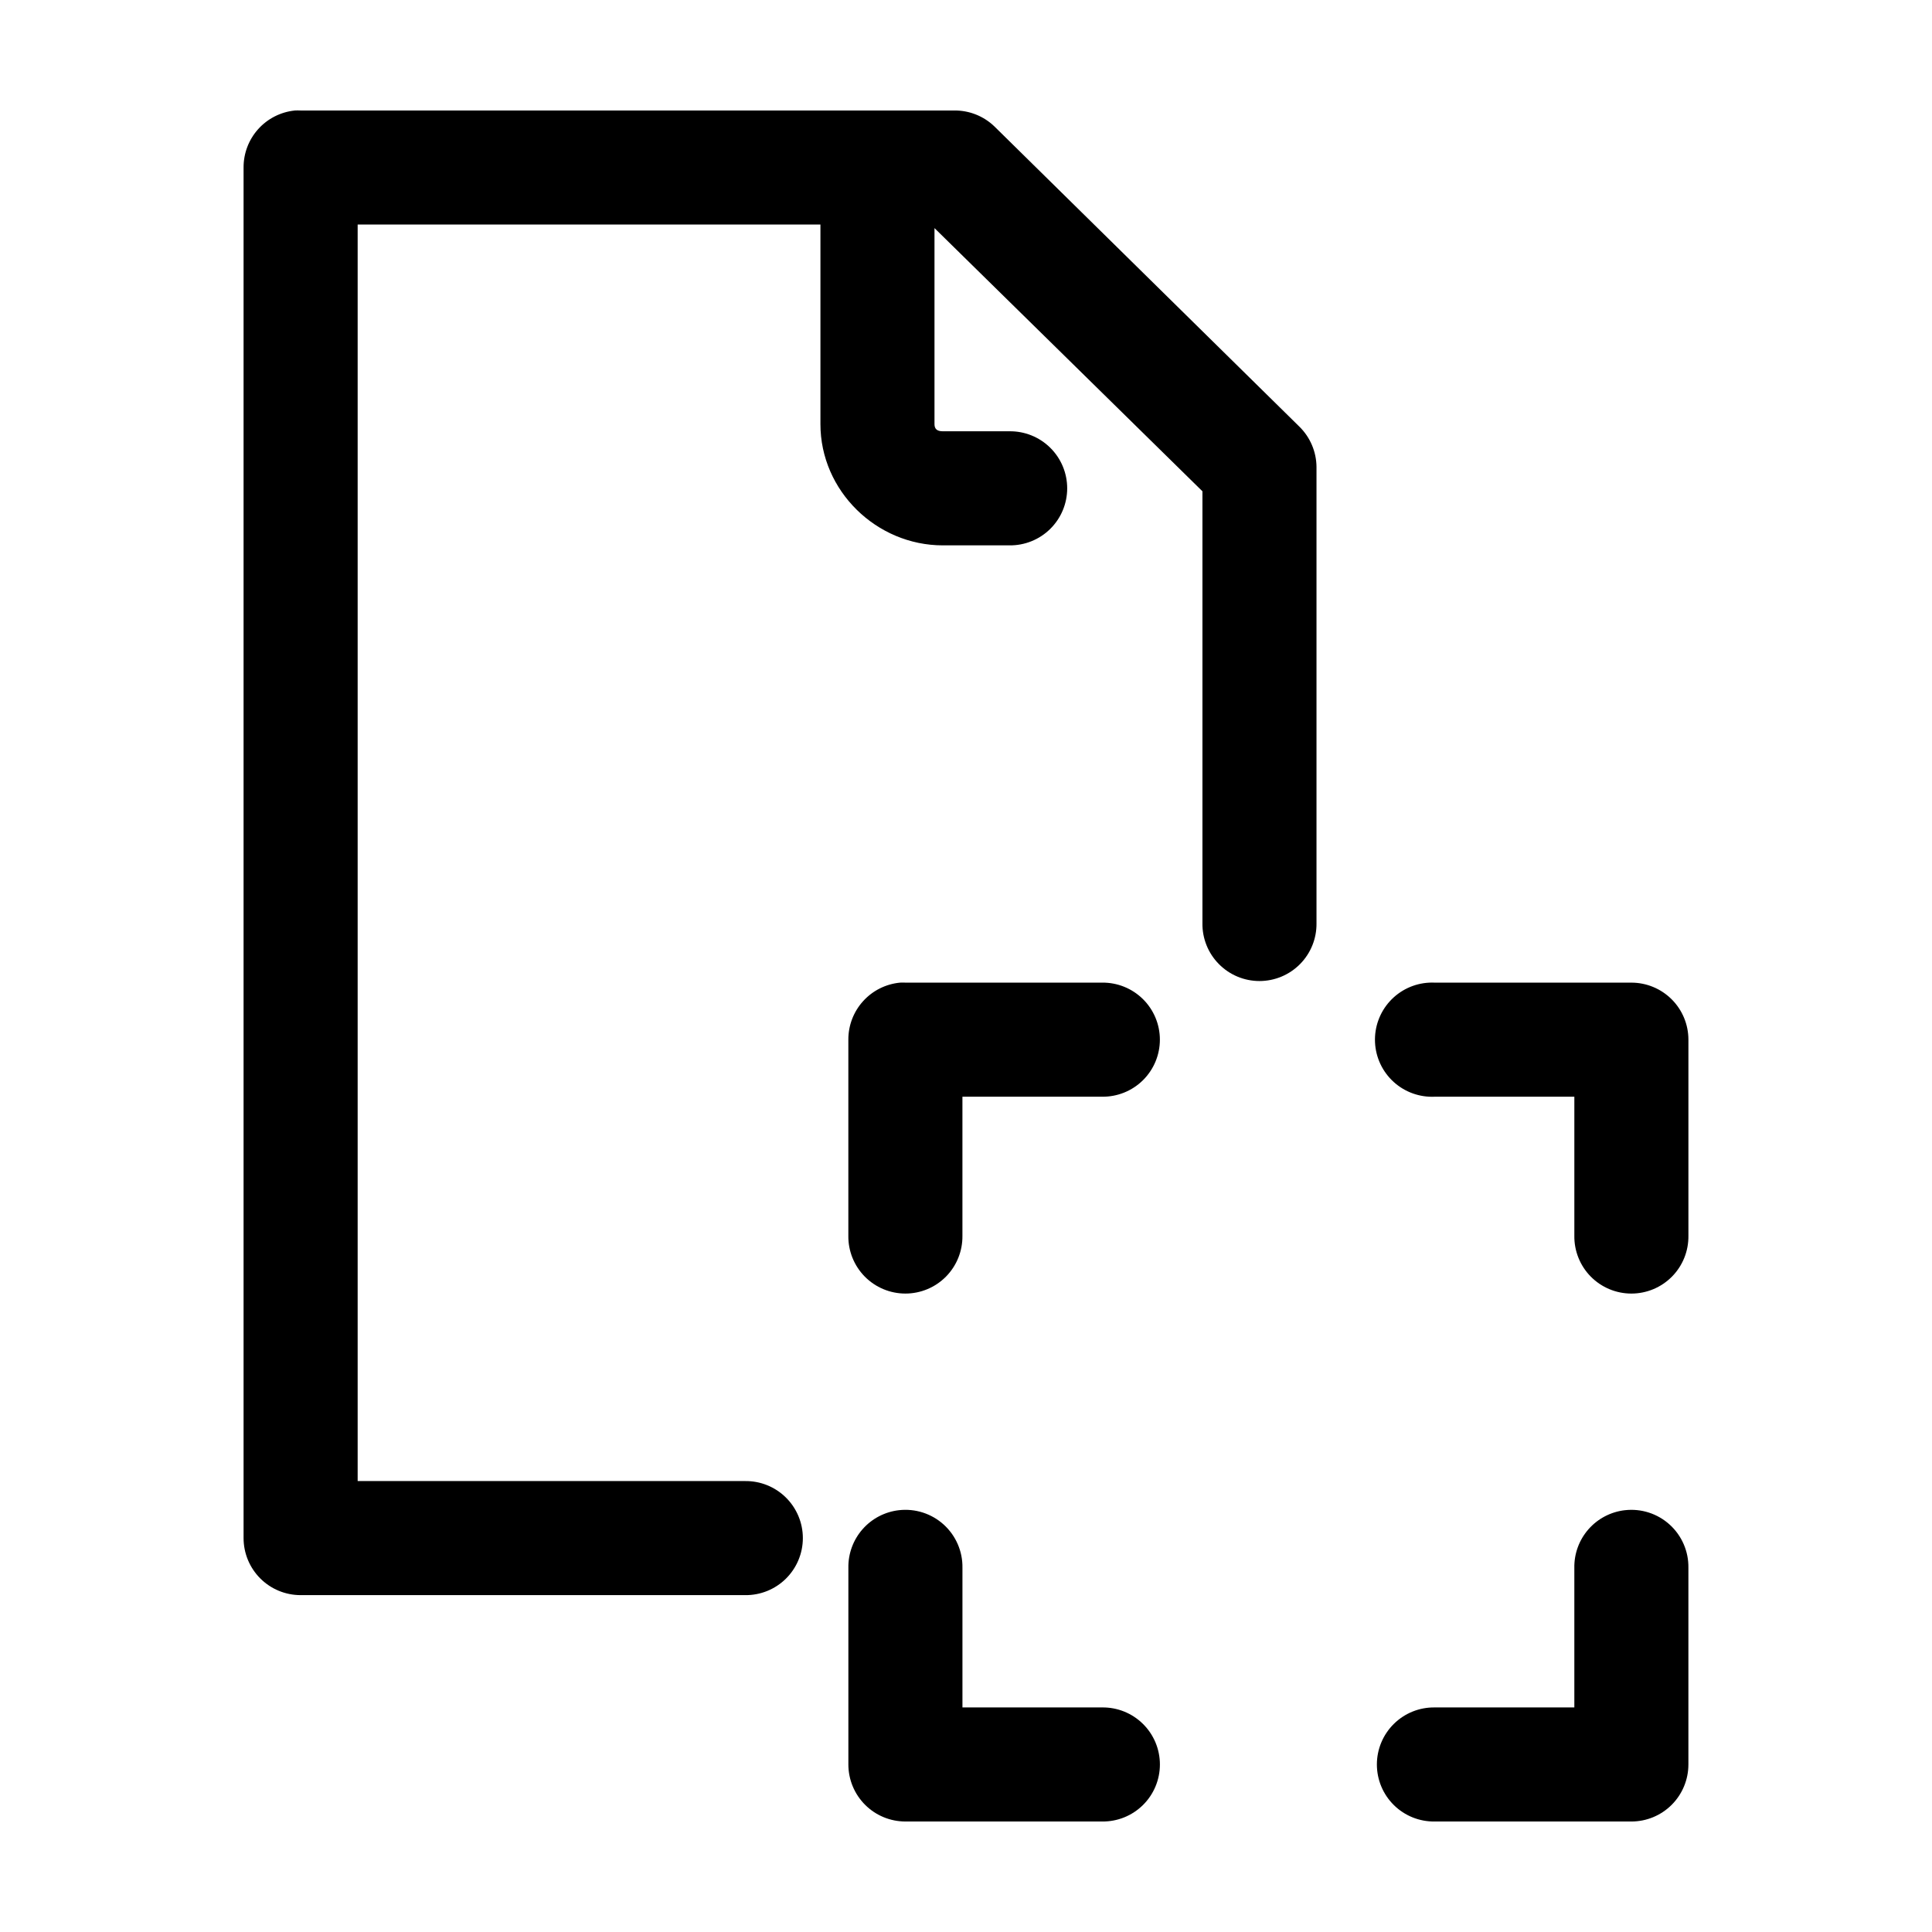 <?xml version="1.0" encoding="UTF-8"?>
<!-- The Best Svg Icon site in the world: iconSvg.co, Visit us! https://iconsvg.co -->
<svg fill="#000000" width="800px" height="800px" version="1.1" viewBox="144 144 512 512" xmlns="http://www.w3.org/2000/svg">
 <path d="m222.09 173.29c-3.731 0.391-7.18 2.152-9.684 4.945-2.5 2.793-3.875 6.418-3.856 10.168v363.21c0 4.008 1.594 7.852 4.426 10.688 2.836 2.836 6.68 4.426 10.688 4.426h117.77c4.047 0.059 7.945-1.508 10.828-4.348 2.879-2.844 4.504-6.719 4.504-10.766s-1.625-7.922-4.504-10.762c-2.883-2.844-6.781-4.41-10.828-4.352h-102.65v-332.99h122.64v52.902c0 17.684 14.863 32.117 32.434 32.117h17.633c4.047 0.055 7.945-1.512 10.824-4.352 2.883-2.84 4.504-6.719 4.504-10.762 0-4.047-1.621-7.926-4.504-10.766-2.879-2.84-6.777-4.406-10.824-4.352h-17.633c-1.625 0-2.207-0.707-2.207-1.887v-51.957l71.008 69.746v114.46c-0.059 4.043 1.508 7.945 4.352 10.824 2.84 2.883 6.715 4.504 10.762 4.504 4.047 0 7.922-1.621 10.766-4.504 2.84-2.879 4.406-6.781 4.348-10.824v-120.91c-0.031-4.035-1.676-7.891-4.562-10.707l-80.77-79.508c-2.867-2.773-6.715-4.301-10.703-4.25h-173.19c-0.523-0.027-1.051-0.027-1.574 0zm160.43 231.12c-3.758 0.355-7.25 2.102-9.781 4.898-2.535 2.797-3.934 6.441-3.918 10.215v51.957c-0.055 4.047 1.512 7.945 4.352 10.828 2.84 2.879 6.719 4.5 10.766 4.5 4.043 0 7.922-1.621 10.762-4.5 2.84-2.883 4.406-6.781 4.352-10.828v-36.84h36.996c4.047 0.055 7.945-1.512 10.828-4.352 2.883-2.84 4.504-6.719 4.504-10.766 0-4.043-1.621-7.922-4.504-10.762-2.883-2.84-6.781-4.406-10.828-4.352h-52.109c-0.473-0.023-0.945-0.023-1.418 0zm140.28 0c-4.008 0.188-7.777 1.961-10.48 4.93-2.699 2.965-4.113 6.887-3.926 10.895 0.188 4.008 1.961 7.777 4.93 10.48 2.965 2.699 6.887 4.113 10.895 3.926h37v36.84c-0.059 4.047 1.508 7.945 4.348 10.828 2.844 2.879 6.719 4.5 10.766 4.5s7.922-1.621 10.762-4.5c2.844-2.883 4.41-6.781 4.352-10.828v-51.957c0-4.008-1.594-7.852-4.426-10.684-2.836-2.836-6.68-4.43-10.688-4.43h-52.113c-0.473-0.023-0.945-0.023-1.418 0zm-140.59 139.81c-3.727 0.43-7.164 2.231-9.637 5.055-2.473 2.82-3.809 6.465-3.746 10.215v52.113c0 4.008 1.594 7.852 4.43 10.688 2.832 2.836 6.676 4.426 10.688 4.426h52.109c4.047 0.059 7.945-1.508 10.828-4.348 2.883-2.84 4.504-6.719 4.504-10.766s-1.621-7.922-4.504-10.762c-2.883-2.844-6.781-4.41-10.828-4.352h-36.996v-37c0.074-4.352-1.734-8.527-4.961-11.453s-7.559-4.316-11.887-3.816zm192.39 0c-3.731 0.43-7.164 2.231-9.641 5.055-2.473 2.82-3.809 6.465-3.742 10.215v37h-37c-4.047-0.059-7.945 1.508-10.824 4.352-2.883 2.84-4.504 6.715-4.504 10.762s1.621 7.926 4.504 10.766c2.879 2.84 6.777 4.406 10.824 4.348h52.113c4.008 0 7.852-1.59 10.688-4.426 2.832-2.836 4.426-6.68 4.426-10.688v-52.113c0.074-4.352-1.734-8.527-4.961-11.453s-7.559-4.316-11.883-3.816z"/>
</svg>